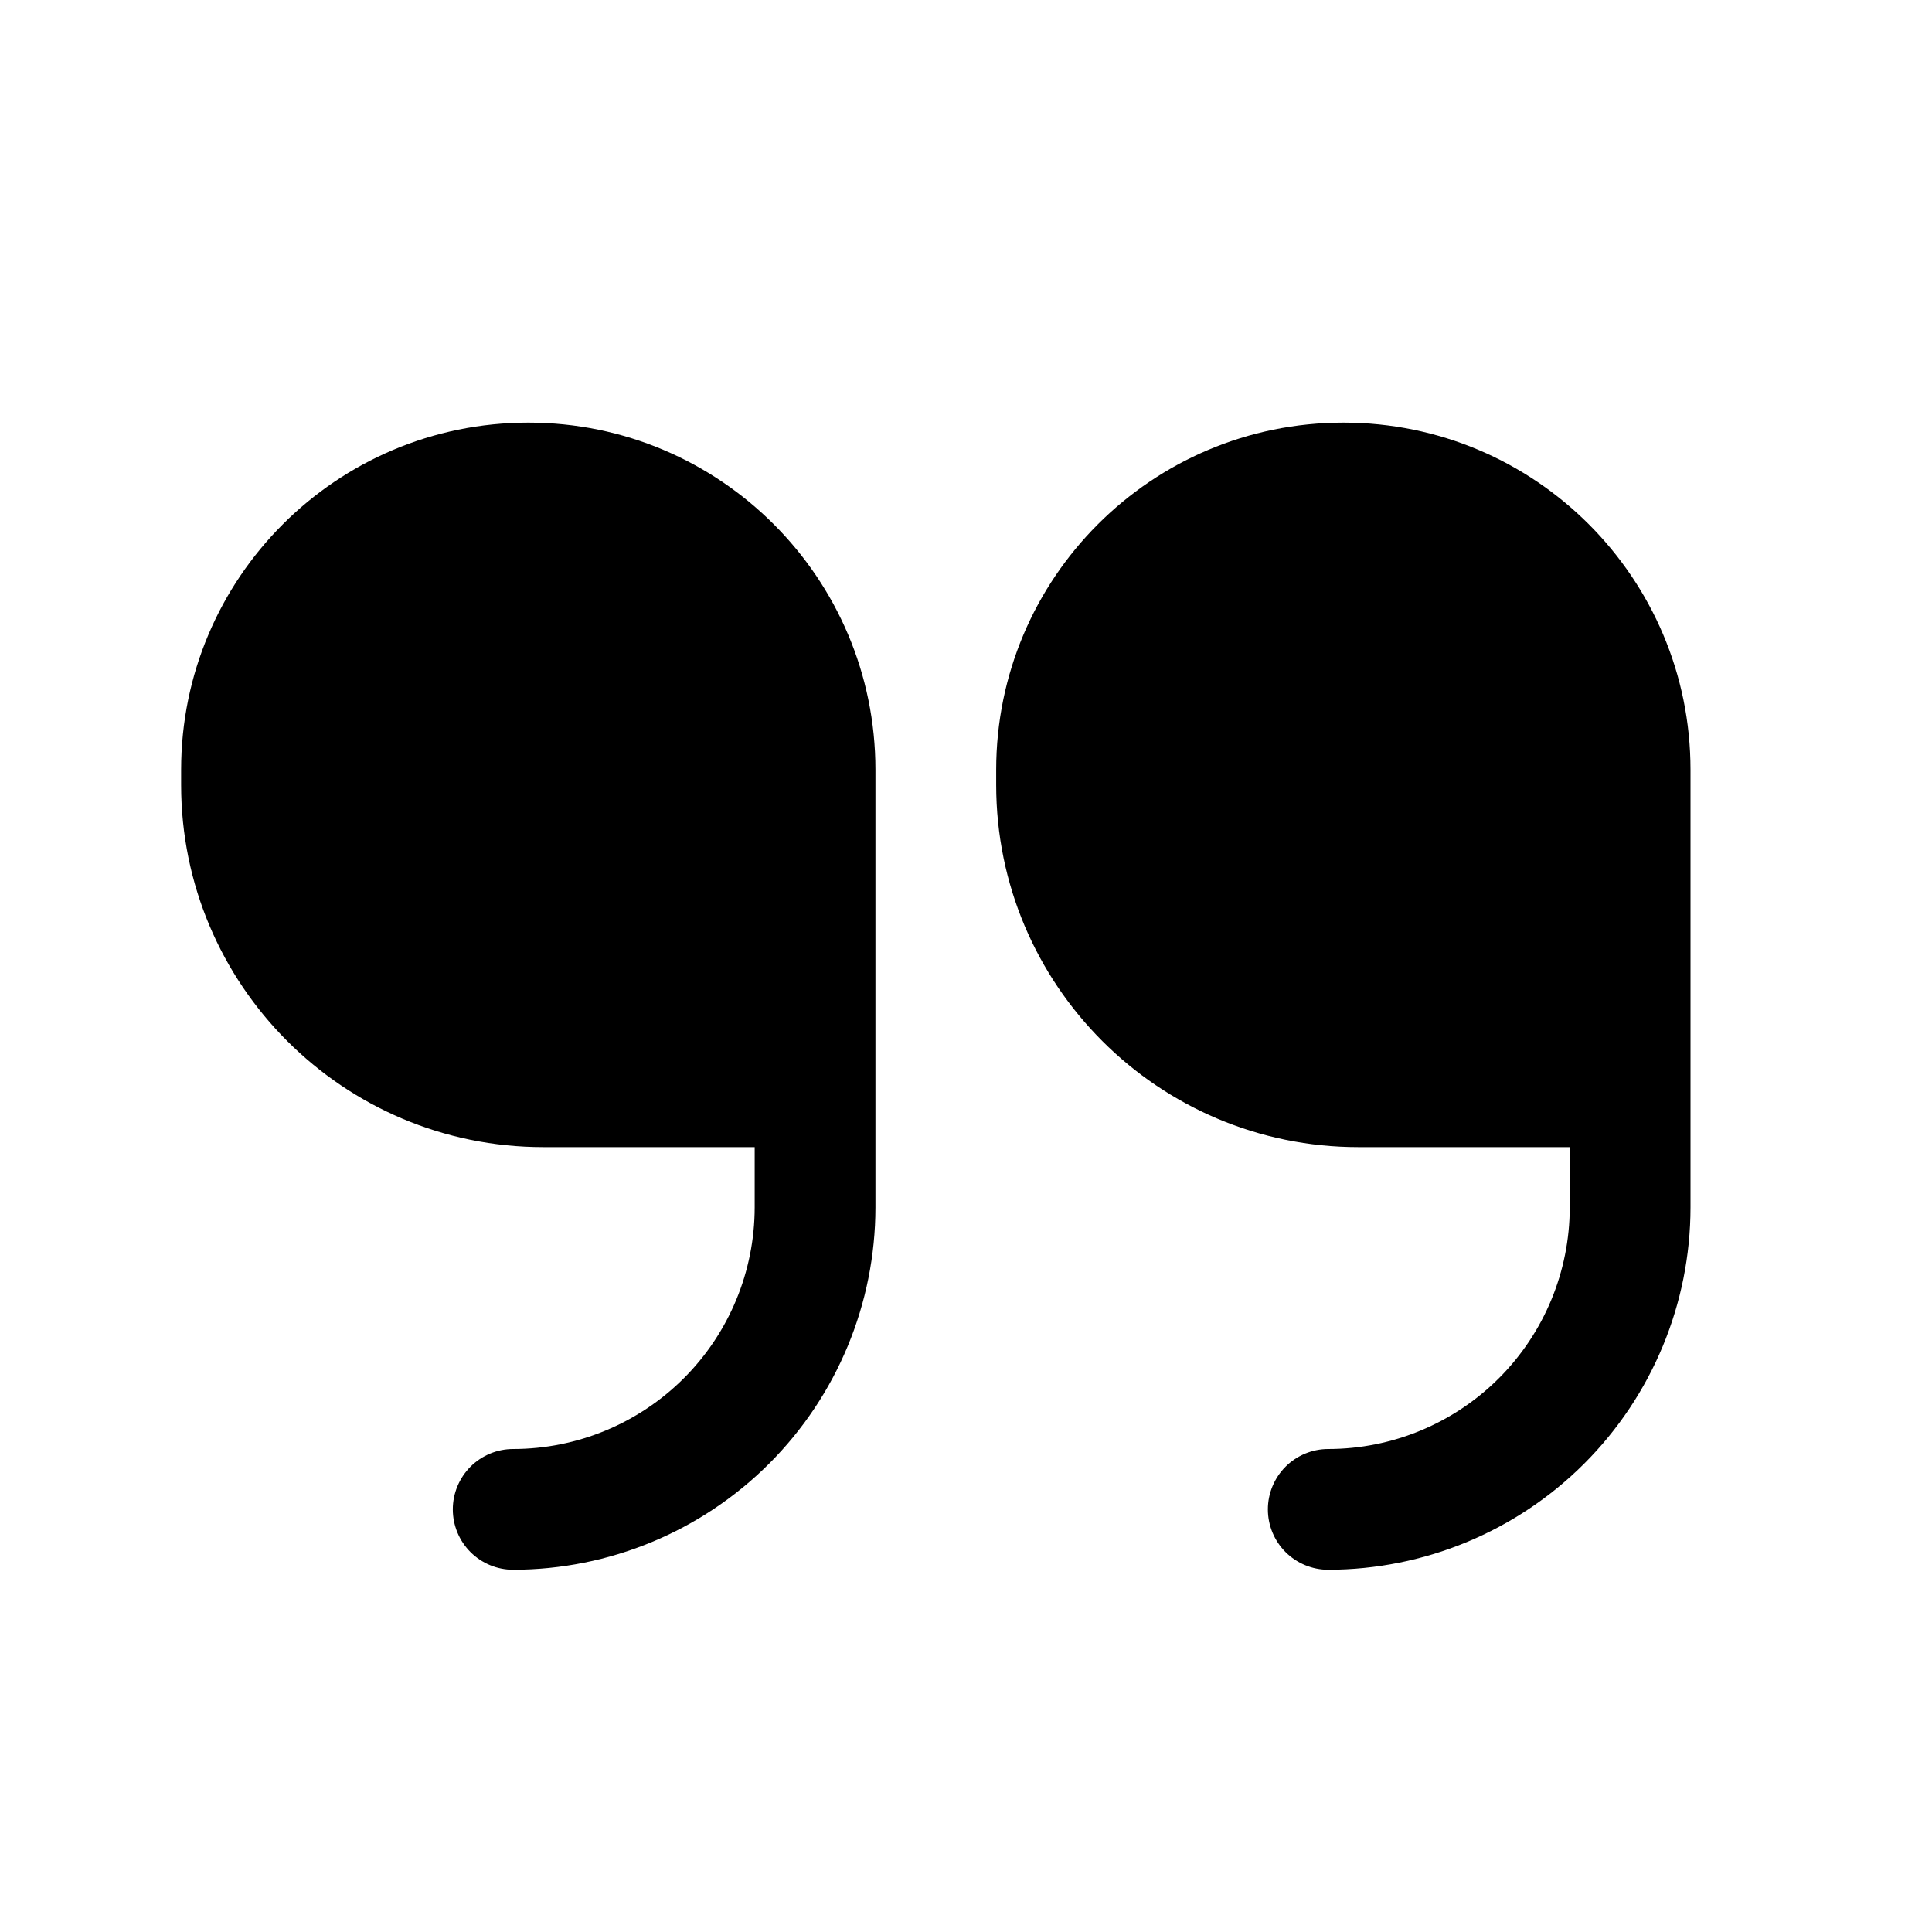 <svg width="40" height="40" viewBox="0 0 40 40" fill="none" xmlns="http://www.w3.org/2000/svg">
<path d="M18.125 25C18.123 26.989 17.332 28.895 15.926 30.301C14.52 31.707 12.613 32.498 10.625 32.5C10.293 32.5 9.976 32.368 9.741 32.134C9.507 31.9 9.375 31.582 9.375 31.25C9.375 30.919 9.507 30.601 9.741 30.366C9.976 30.132 10.293 30 10.625 30C11.951 29.999 13.222 29.471 14.159 28.534C15.096 27.597 15.623 26.326 15.625 25V23.75H11.25C7.108 23.75 3.75 20.392 3.75 16.25V15.937C3.75 11.968 6.968 8.75 10.937 8.75C14.907 8.749 18.125 11.967 18.125 15.937C18.125 19.644 18.125 23.665 18.125 25Z" fill="black"/>
<path d="M35 25C34.998 26.989 34.207 28.895 32.801 30.301C31.395 31.707 29.488 32.498 27.5 32.5C27.169 32.5 26.851 32.368 26.616 32.134C26.382 31.9 26.25 31.582 26.25 31.25C26.25 30.919 26.382 30.601 26.616 30.366C26.851 30.132 27.169 30 27.5 30C28.826 29.999 30.096 29.471 31.034 28.534C31.971 27.597 32.498 26.326 32.5 25V23.75H28.125C23.983 23.75 20.625 20.392 20.625 16.25V15.937C20.625 11.968 23.843 8.75 27.812 8.75C31.782 8.749 35 11.967 35 15.937C35 19.644 35 23.665 35 25Z" fill="black"/>
</svg>
